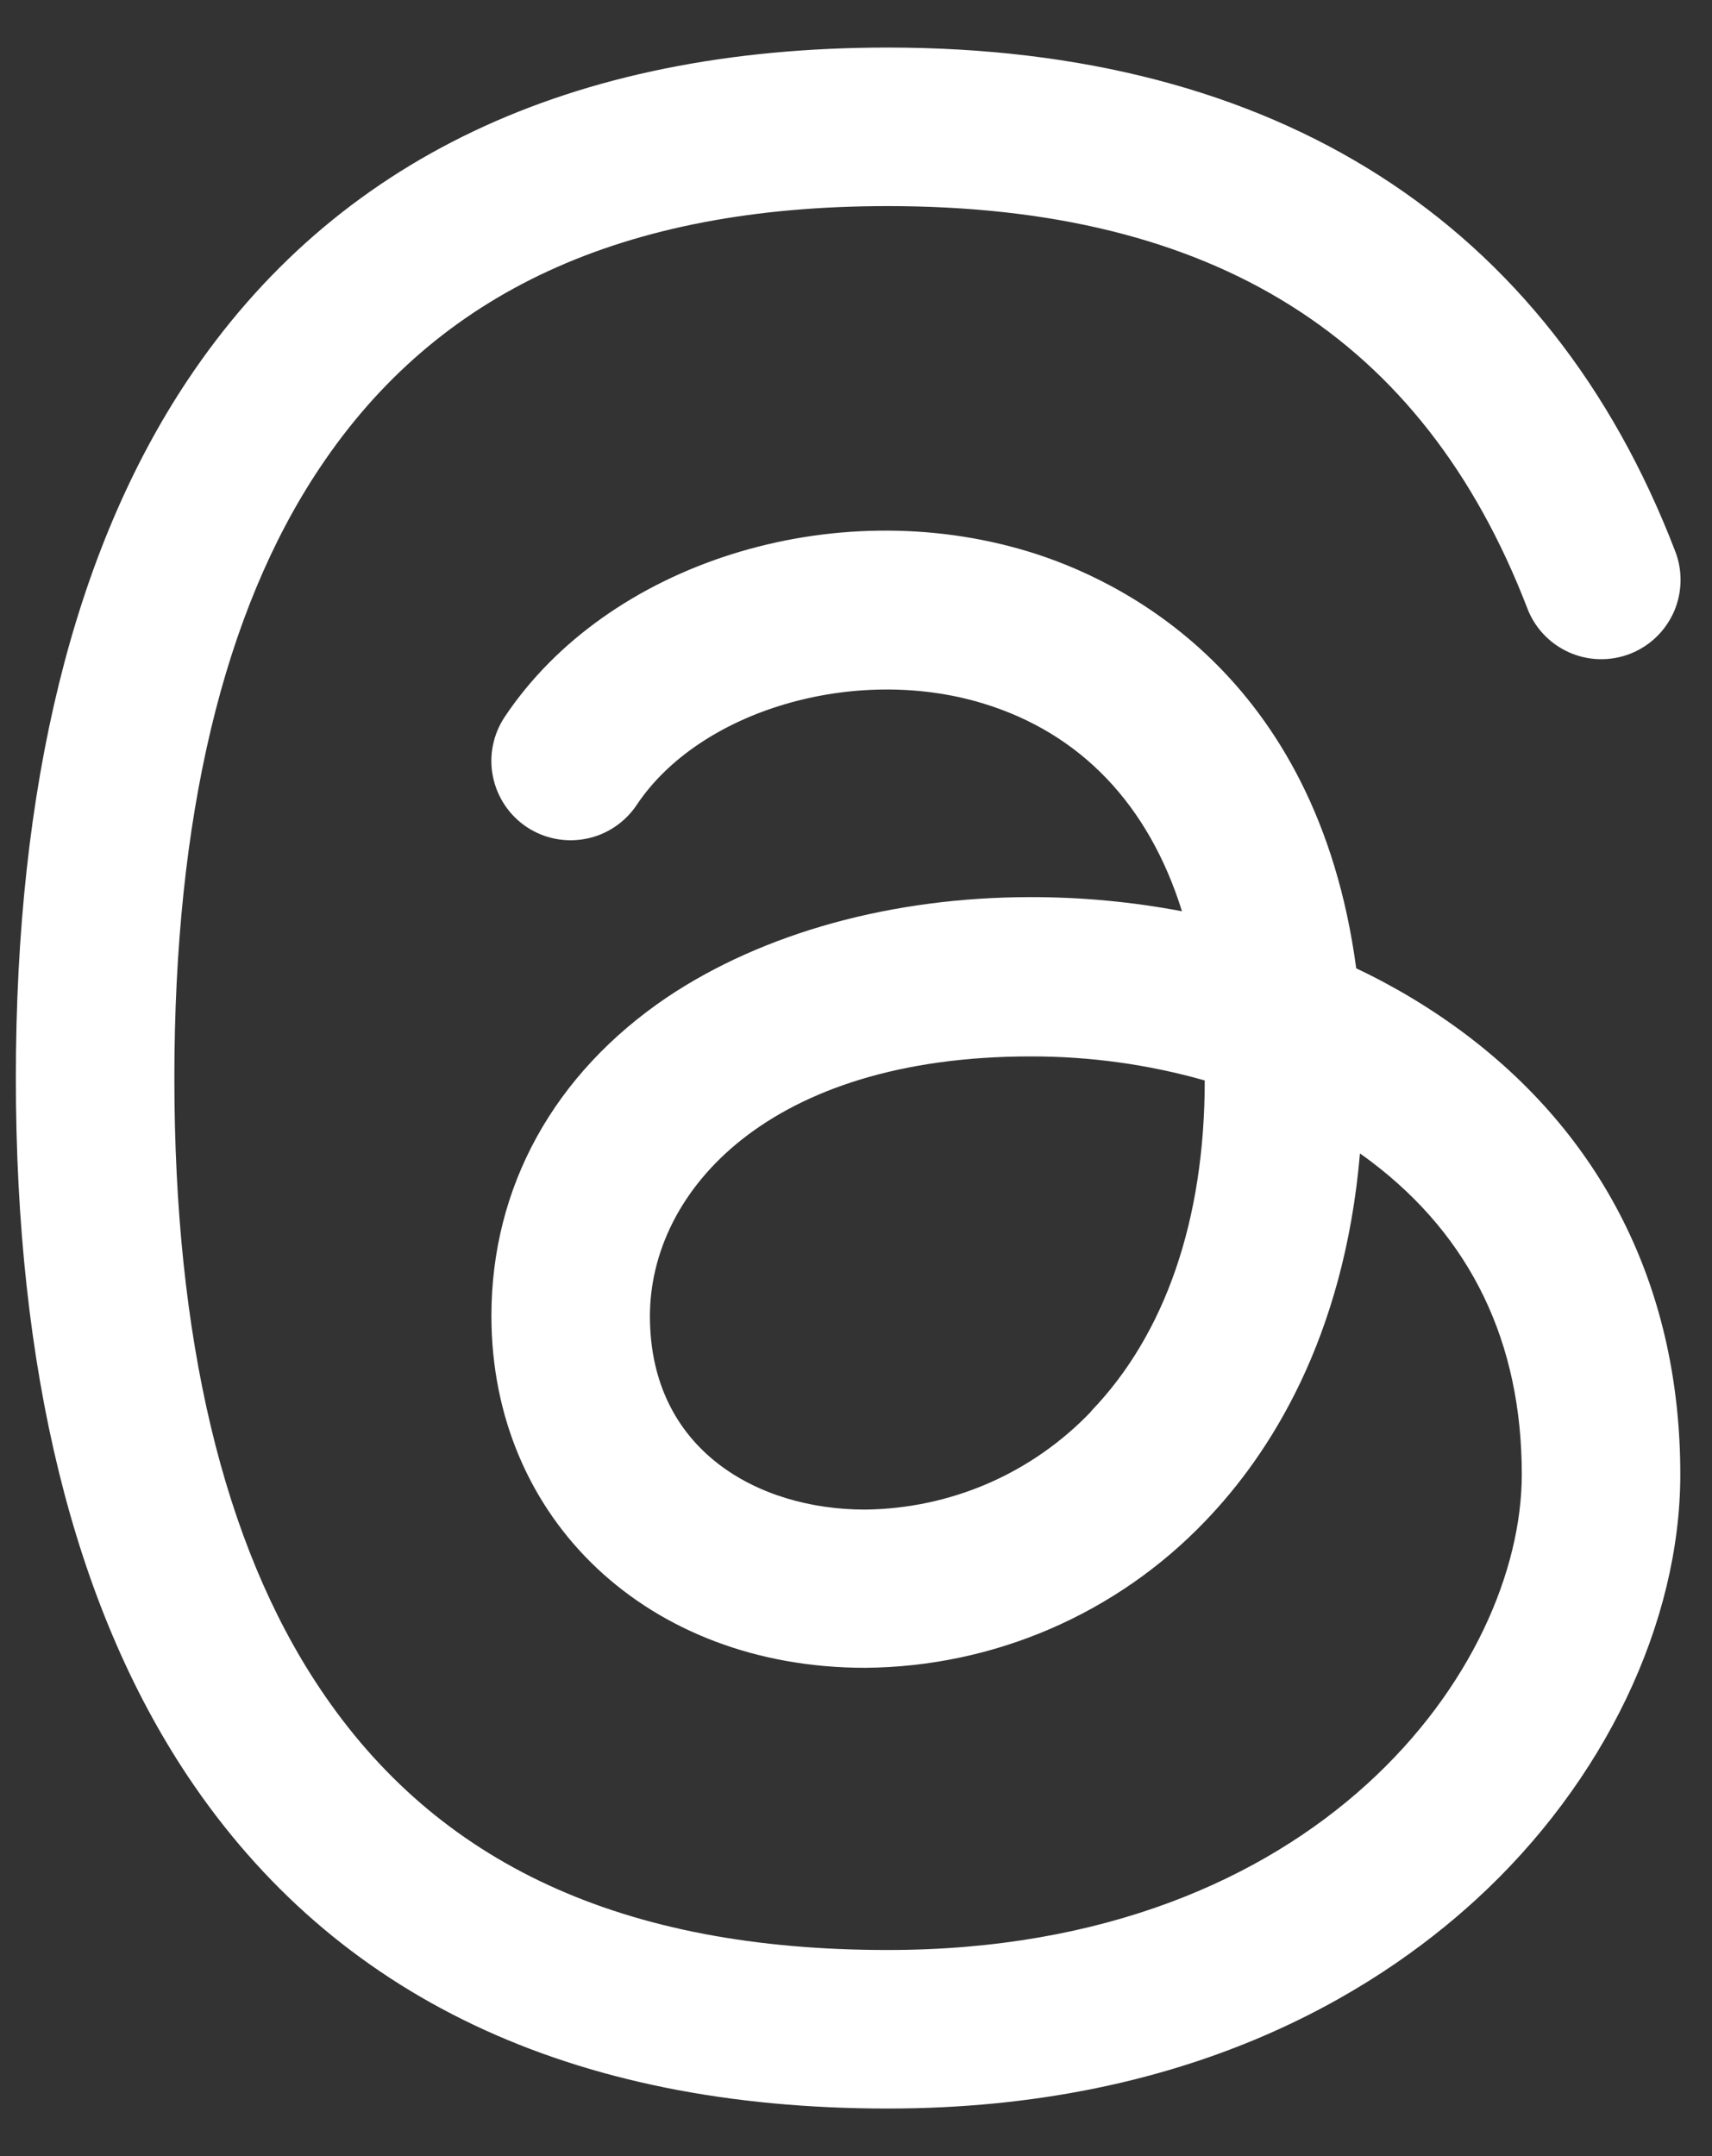 <svg width="27" height="34" viewBox="0 0 27 34" fill="none" xmlns="http://www.w3.org/2000/svg">
<rect x="0" y="0" width="27" height="34" fill="#333333" stroke="none"/>
<path d="M23.128 16.32C22.586 15.912 22.003 15.56 21.389 15.27C20.764 10.6 17.639 9.128 16.217 8.697C13.127 7.759 9.575 8.883 7.959 11.306C7.868 11.443 7.805 11.596 7.773 11.757C7.741 11.918 7.741 12.084 7.774 12.245C7.839 12.57 8.03 12.857 8.306 13.041C8.582 13.225 8.92 13.291 9.245 13.226C9.406 13.194 9.559 13.131 9.696 13.039C9.832 12.948 9.95 12.83 10.041 12.694C11.036 11.2 13.478 10.481 15.492 11.089C17.047 11.558 18.12 12.698 18.641 14.37C17.853 14.22 17.053 14.146 16.252 14.147C14.077 14.147 12.041 14.708 10.522 15.725C8.734 16.933 7.75 18.719 7.75 20.75C7.75 23.966 10.228 26.3 13.642 26.3C14.646 26.293 15.639 26.085 16.561 25.687C17.482 25.29 18.315 24.711 19.009 23.986C20.016 22.939 21.197 21.117 21.448 18.189C21.508 18.23 21.564 18.272 21.62 18.314C23.2 19.508 24 21.169 24 23.25C24 26.275 20.822 30.75 14 30.75C9.823 30.75 6.894 29.398 5.041 26.619C3.52 24.344 2.75 21.103 2.75 17C2.75 12.897 3.52 9.656 5.041 7.381C6.894 4.602 9.823 3.25 14 3.25C19.145 3.25 22.438 5.32 24.083 9.581C24.14 9.736 24.228 9.878 24.341 9.999C24.454 10.12 24.59 10.217 24.741 10.285C24.891 10.353 25.054 10.39 25.219 10.395C25.385 10.399 25.549 10.371 25.703 10.312C25.858 10.252 25.999 10.163 26.118 10.049C26.238 9.934 26.333 9.797 26.4 9.646C26.466 9.494 26.501 9.331 26.504 9.166C26.507 9.001 26.477 8.836 26.416 8.683C24.419 3.494 20.125 0.75 14 0.75C9 0.75 5.28 2.514 2.959 5.994C1.161 8.692 0.25 12.394 0.25 17C0.25 21.606 1.161 25.308 2.959 28.006C5.28 31.486 9 33.25 14 33.25C18.698 33.25 21.641 31.456 23.281 29.953C25.297 28.106 26.5 25.594 26.5 23.25C26.5 20.384 25.334 17.988 23.128 16.32ZM17.208 22.258C16.747 22.741 16.194 23.127 15.582 23.393C14.969 23.658 14.31 23.798 13.642 23.805C11.953 23.805 10.25 22.867 10.25 20.755C10.25 18.781 12.125 16.659 16.252 16.659C17.181 16.657 18.106 16.784 19 17.038C19 19.238 18.375 21.041 17.208 22.253V22.258Z" fill="white"/>
</svg>
